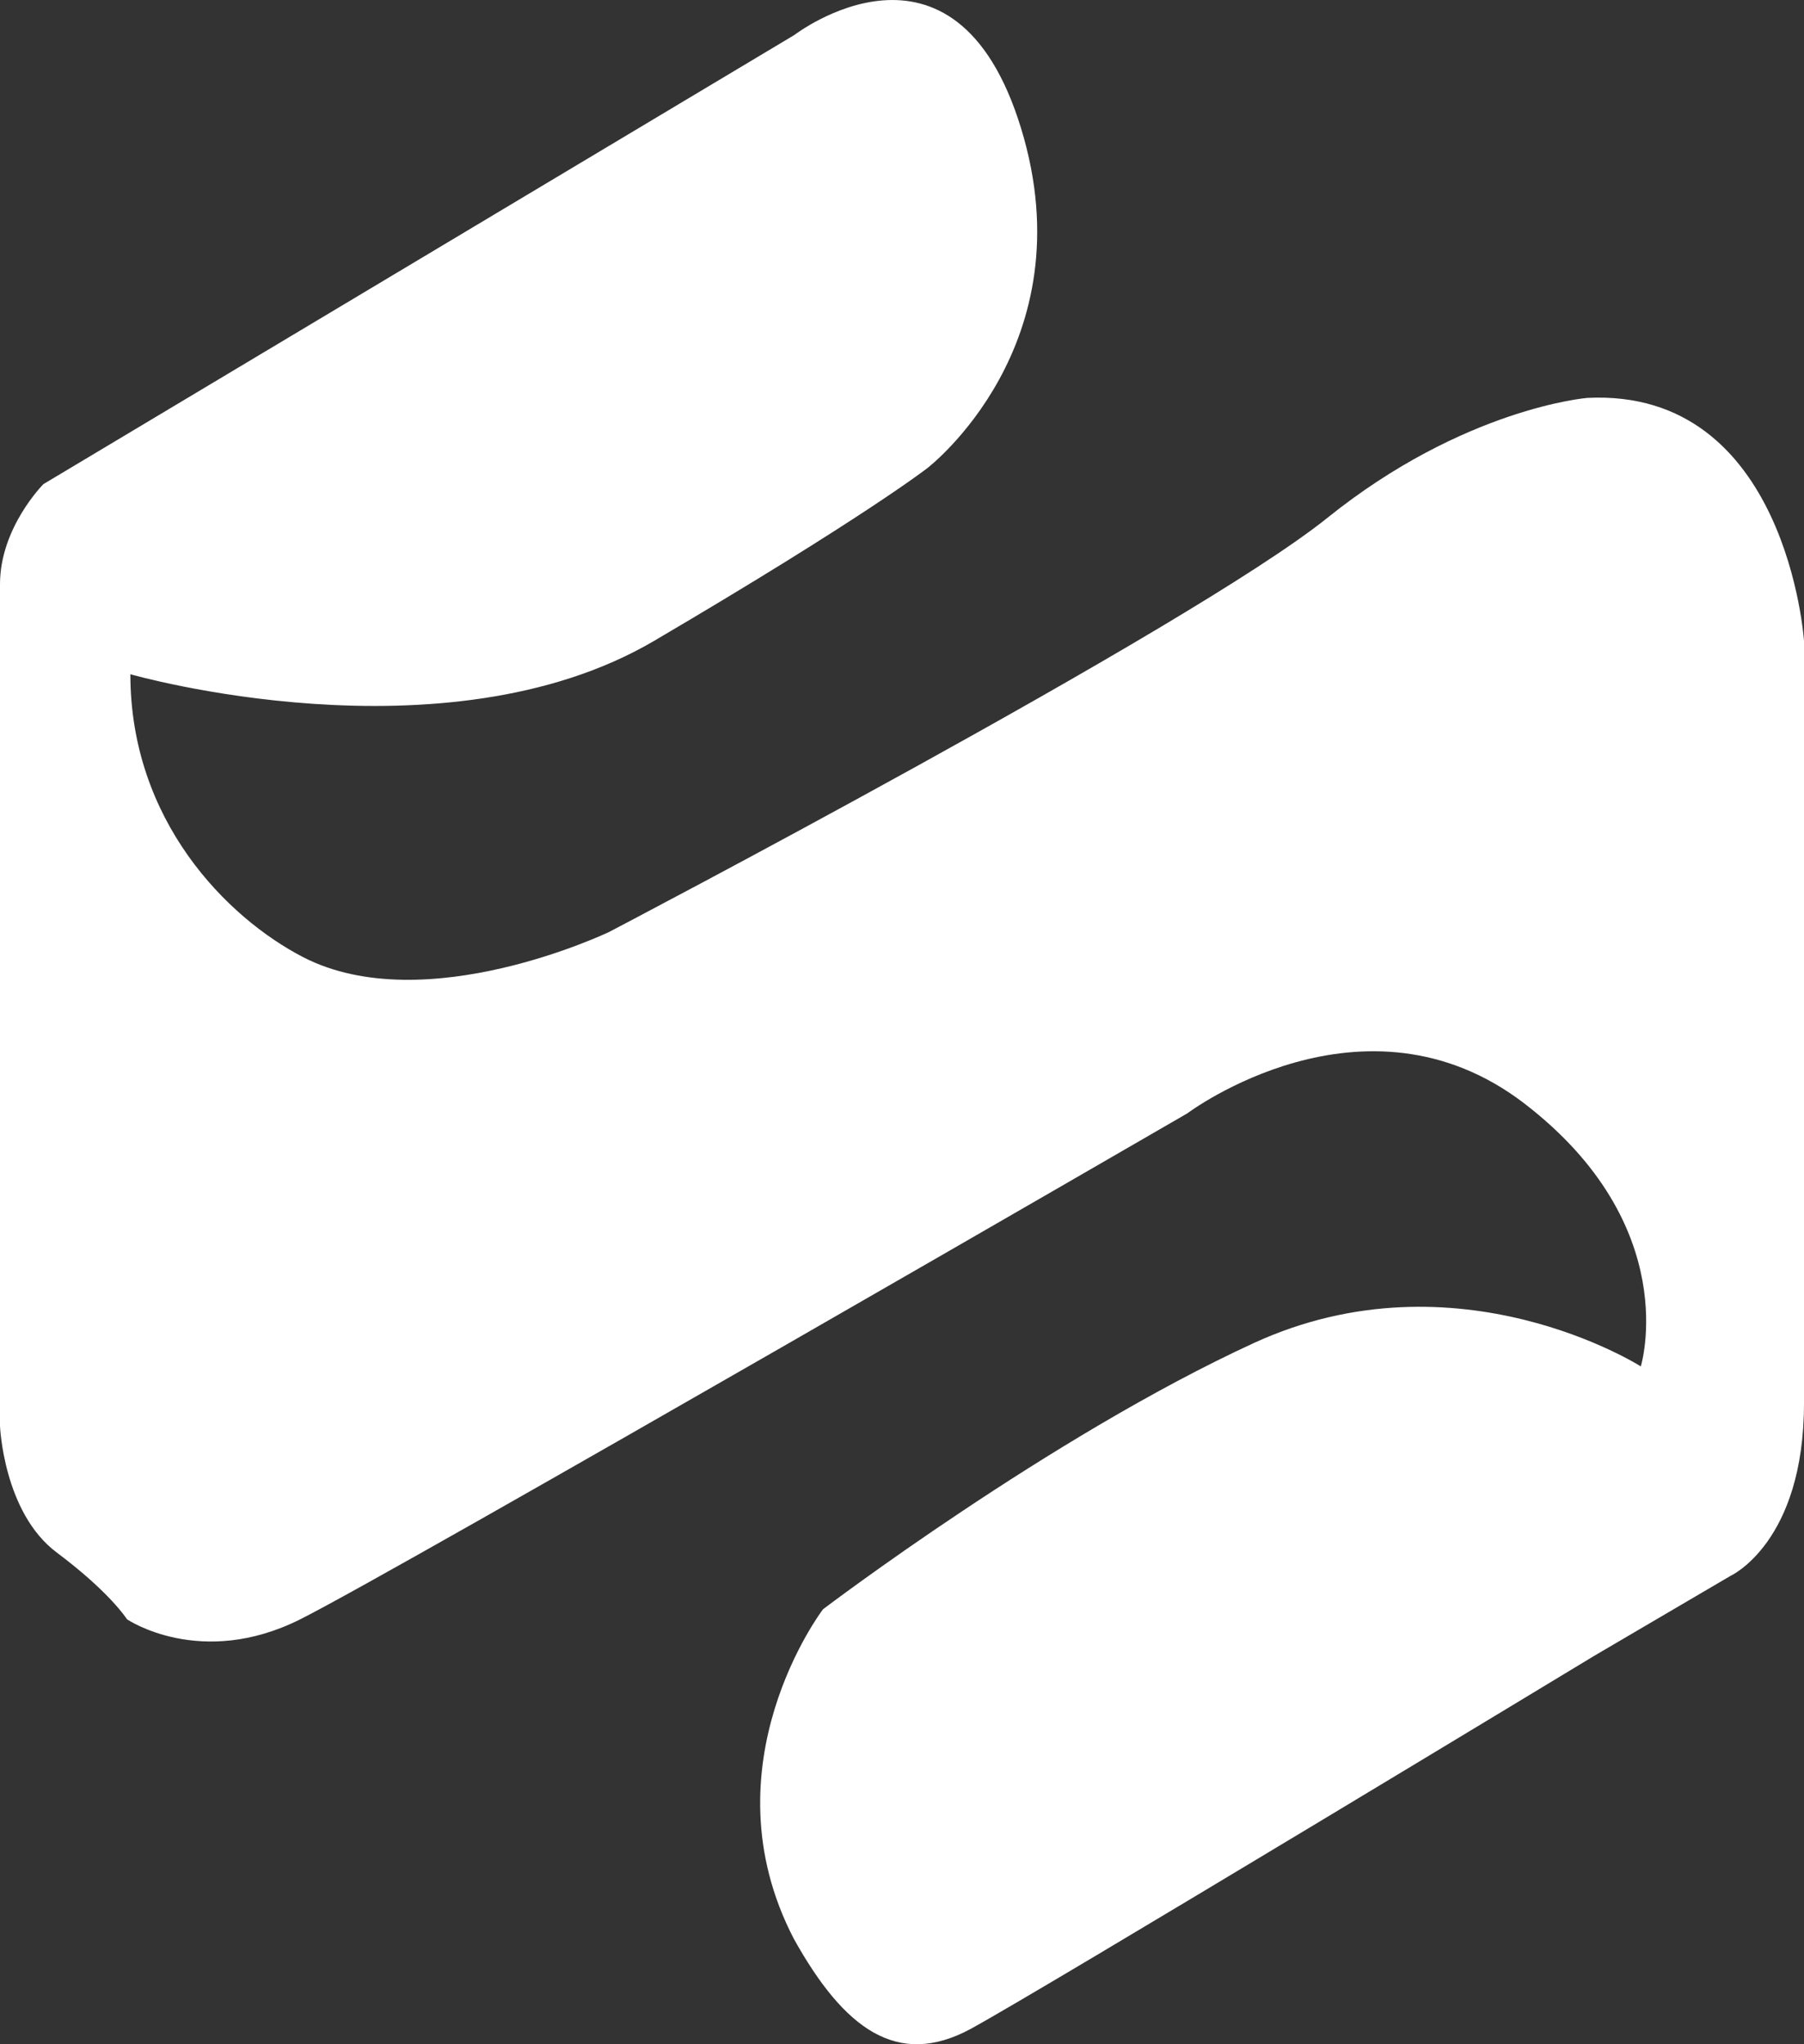 <svg width="15" height="17" viewBox="0 0 15 17" fill="none" xmlns="http://www.w3.org/2000/svg">
<rect x="0" y="0" width="15" height="17" fill="#333333" stroke="none"/>
<path d="M1.084 5.607C1.084 5.607 3.691 6.356 5.438 5.33C7.184 4.304 7.712 3.892 7.712 3.892C7.712 3.892 9.042 2.87 8.49 1.067C7.939 -0.735 6.605 0.291 6.605 0.291L0.361 4.026C0.361 4.026 0 4.387 0 4.858C0 5.33 0 11.858 0 11.858C0 11.858 0.028 12.579 0.472 12.911C0.917 13.244 1.056 13.466 1.056 13.466C1.056 13.466 1.667 13.882 2.497 13.466C3.326 13.05 9.872 9.259 9.872 9.259C9.872 9.259 11.34 8.154 12.674 9.176C14.004 10.198 13.643 11.363 13.643 11.363C13.643 11.363 12.118 10.392 10.427 11.168C8.736 11.945 6.843 13.383 6.843 13.383C6.843 13.383 5.851 14.682 6.601 16.124C7.018 16.873 7.462 17.201 8.07 16.873C8.681 16.54 13.254 13.771 13.254 13.771L14.389 13.105C14.389 13.105 15 12.828 15 11.668C15 10.507 15 5.33 15 5.33C15 5.33 14.861 3.226 13.198 3.309C13.198 3.309 12.174 3.392 11.035 4.308C9.895 5.223 5.065 7.75 5.065 7.75C5.065 7.75 3.537 8.483 2.521 7.96C1.885 7.631 1.084 6.823 1.084 5.607Z" fill="white"/>
</svg>
